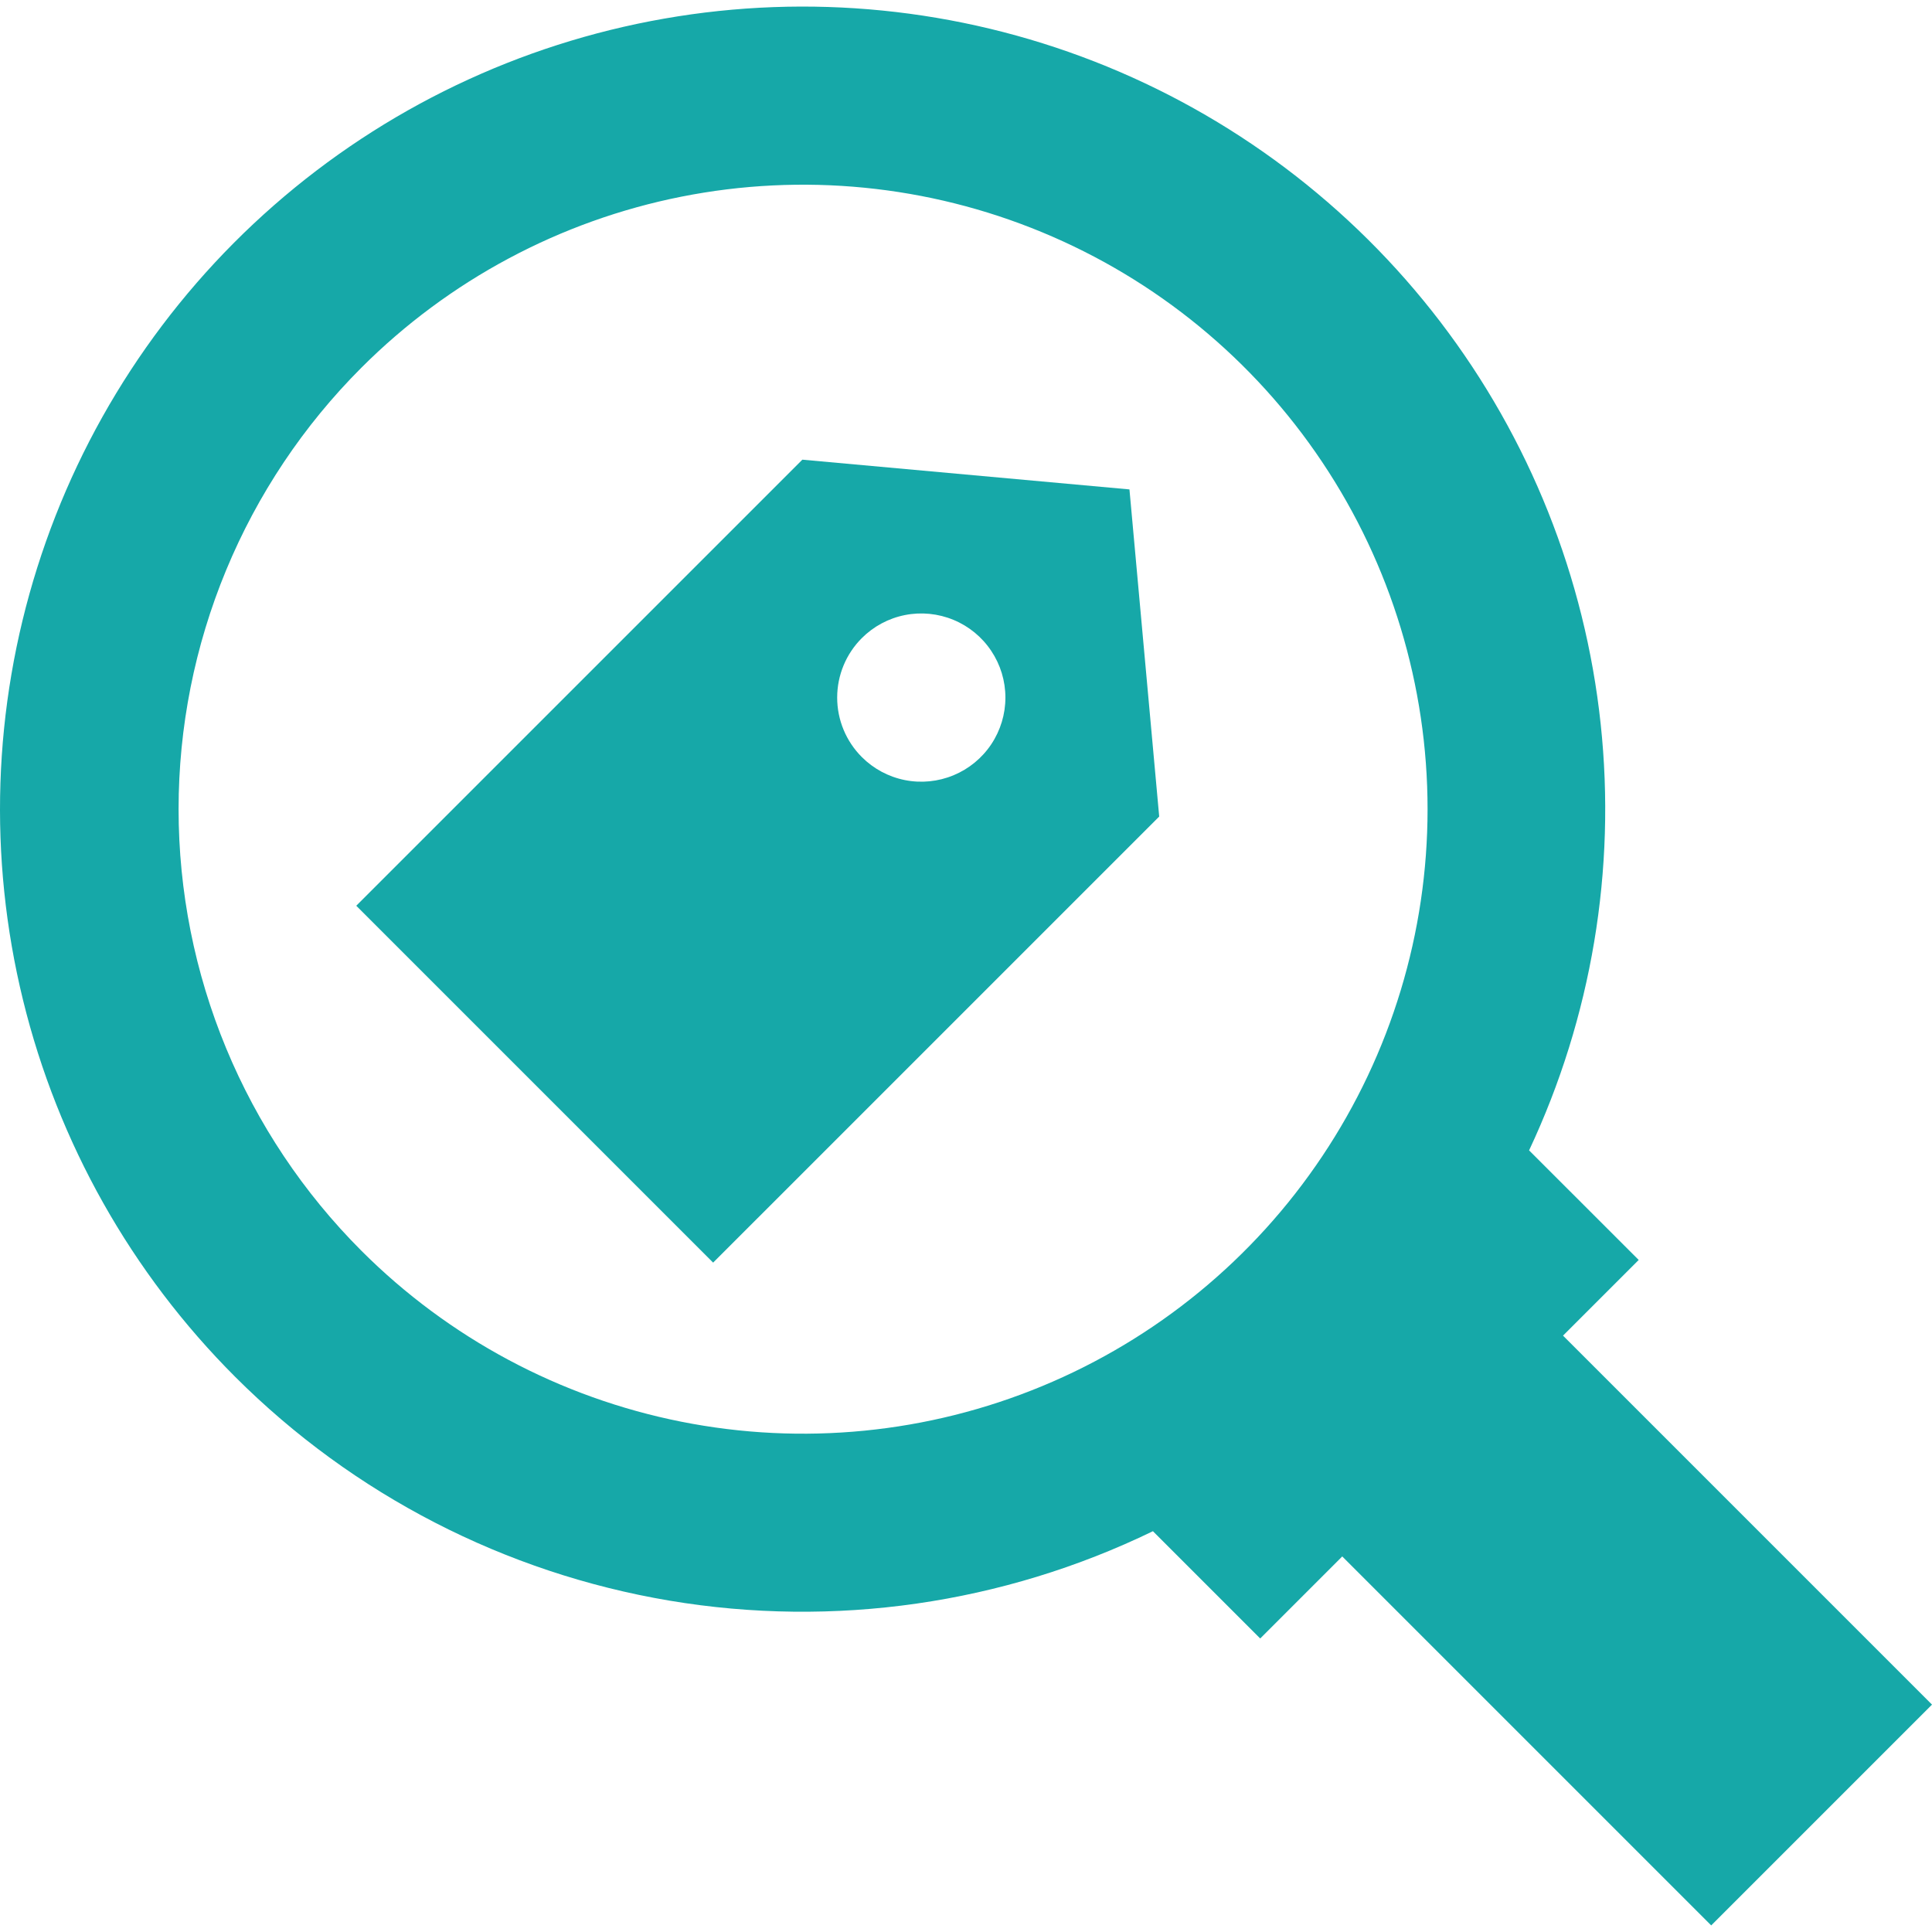 <svg width="53" height="53" viewBox="0 0 53 53" fill="none" xmlns="http://www.w3.org/2000/svg">
<path d="M19.563 34.637L31.8 22.4L30.984 13.426L22.011 12.61L9.773 24.847L19.563 34.637ZM23.642 17.505C23.965 17.182 24.376 16.962 24.824 16.873C25.271 16.784 25.735 16.83 26.157 17.005C26.578 17.179 26.939 17.475 27.192 17.855C27.446 18.234 27.581 18.68 27.581 19.137C27.581 19.593 27.446 20.039 27.192 20.419C26.939 20.798 26.578 21.094 26.157 21.268C25.735 21.443 25.271 21.489 24.824 21.4C24.376 21.311 23.965 21.091 23.642 20.768C23.209 20.335 22.966 19.748 22.966 19.137C22.966 18.525 23.209 17.938 23.642 17.505Z" fill="#16A8A8"/>
<path d="M6.455 37.774C9.692 41.007 13.855 43.151 18.366 43.91C22.877 44.668 27.512 44.002 31.628 42.005L34.571 44.948L36.734 42.785L36.821 42.697L46.943 52.819L53 46.762L42.878 36.64L44.954 34.564L41.947 31.558C43.661 27.909 44.34 23.86 43.91 19.852C43.481 15.844 41.959 12.031 39.512 8.829C37.064 5.626 33.784 3.157 30.03 1.69C26.275 0.223 22.19 -0.185 18.22 0.511C14.249 1.206 10.546 2.978 7.513 5.634C4.481 8.289 2.235 11.726 1.022 15.57C-0.192 19.414 -0.327 23.517 0.631 27.432C1.589 31.348 3.604 34.925 6.455 37.774ZM9.916 10.085C12.312 7.689 15.365 6.057 18.688 5.396C22.011 4.735 25.456 5.074 28.587 6.371C31.717 7.667 34.393 9.863 36.275 12.681C38.158 15.498 39.162 18.81 39.162 22.198C39.162 25.587 38.158 28.899 36.275 31.716C34.393 34.534 31.717 36.73 28.587 38.026C25.456 39.323 22.011 39.662 18.688 39.001C15.365 38.34 12.312 36.709 9.916 34.313C8.325 32.722 7.064 30.833 6.203 28.755C5.342 26.676 4.899 24.448 4.899 22.198C4.899 19.949 5.342 17.721 6.203 15.642C7.064 13.564 8.325 11.675 9.916 10.085Z" fill="#16A8A8"/>
</svg>
